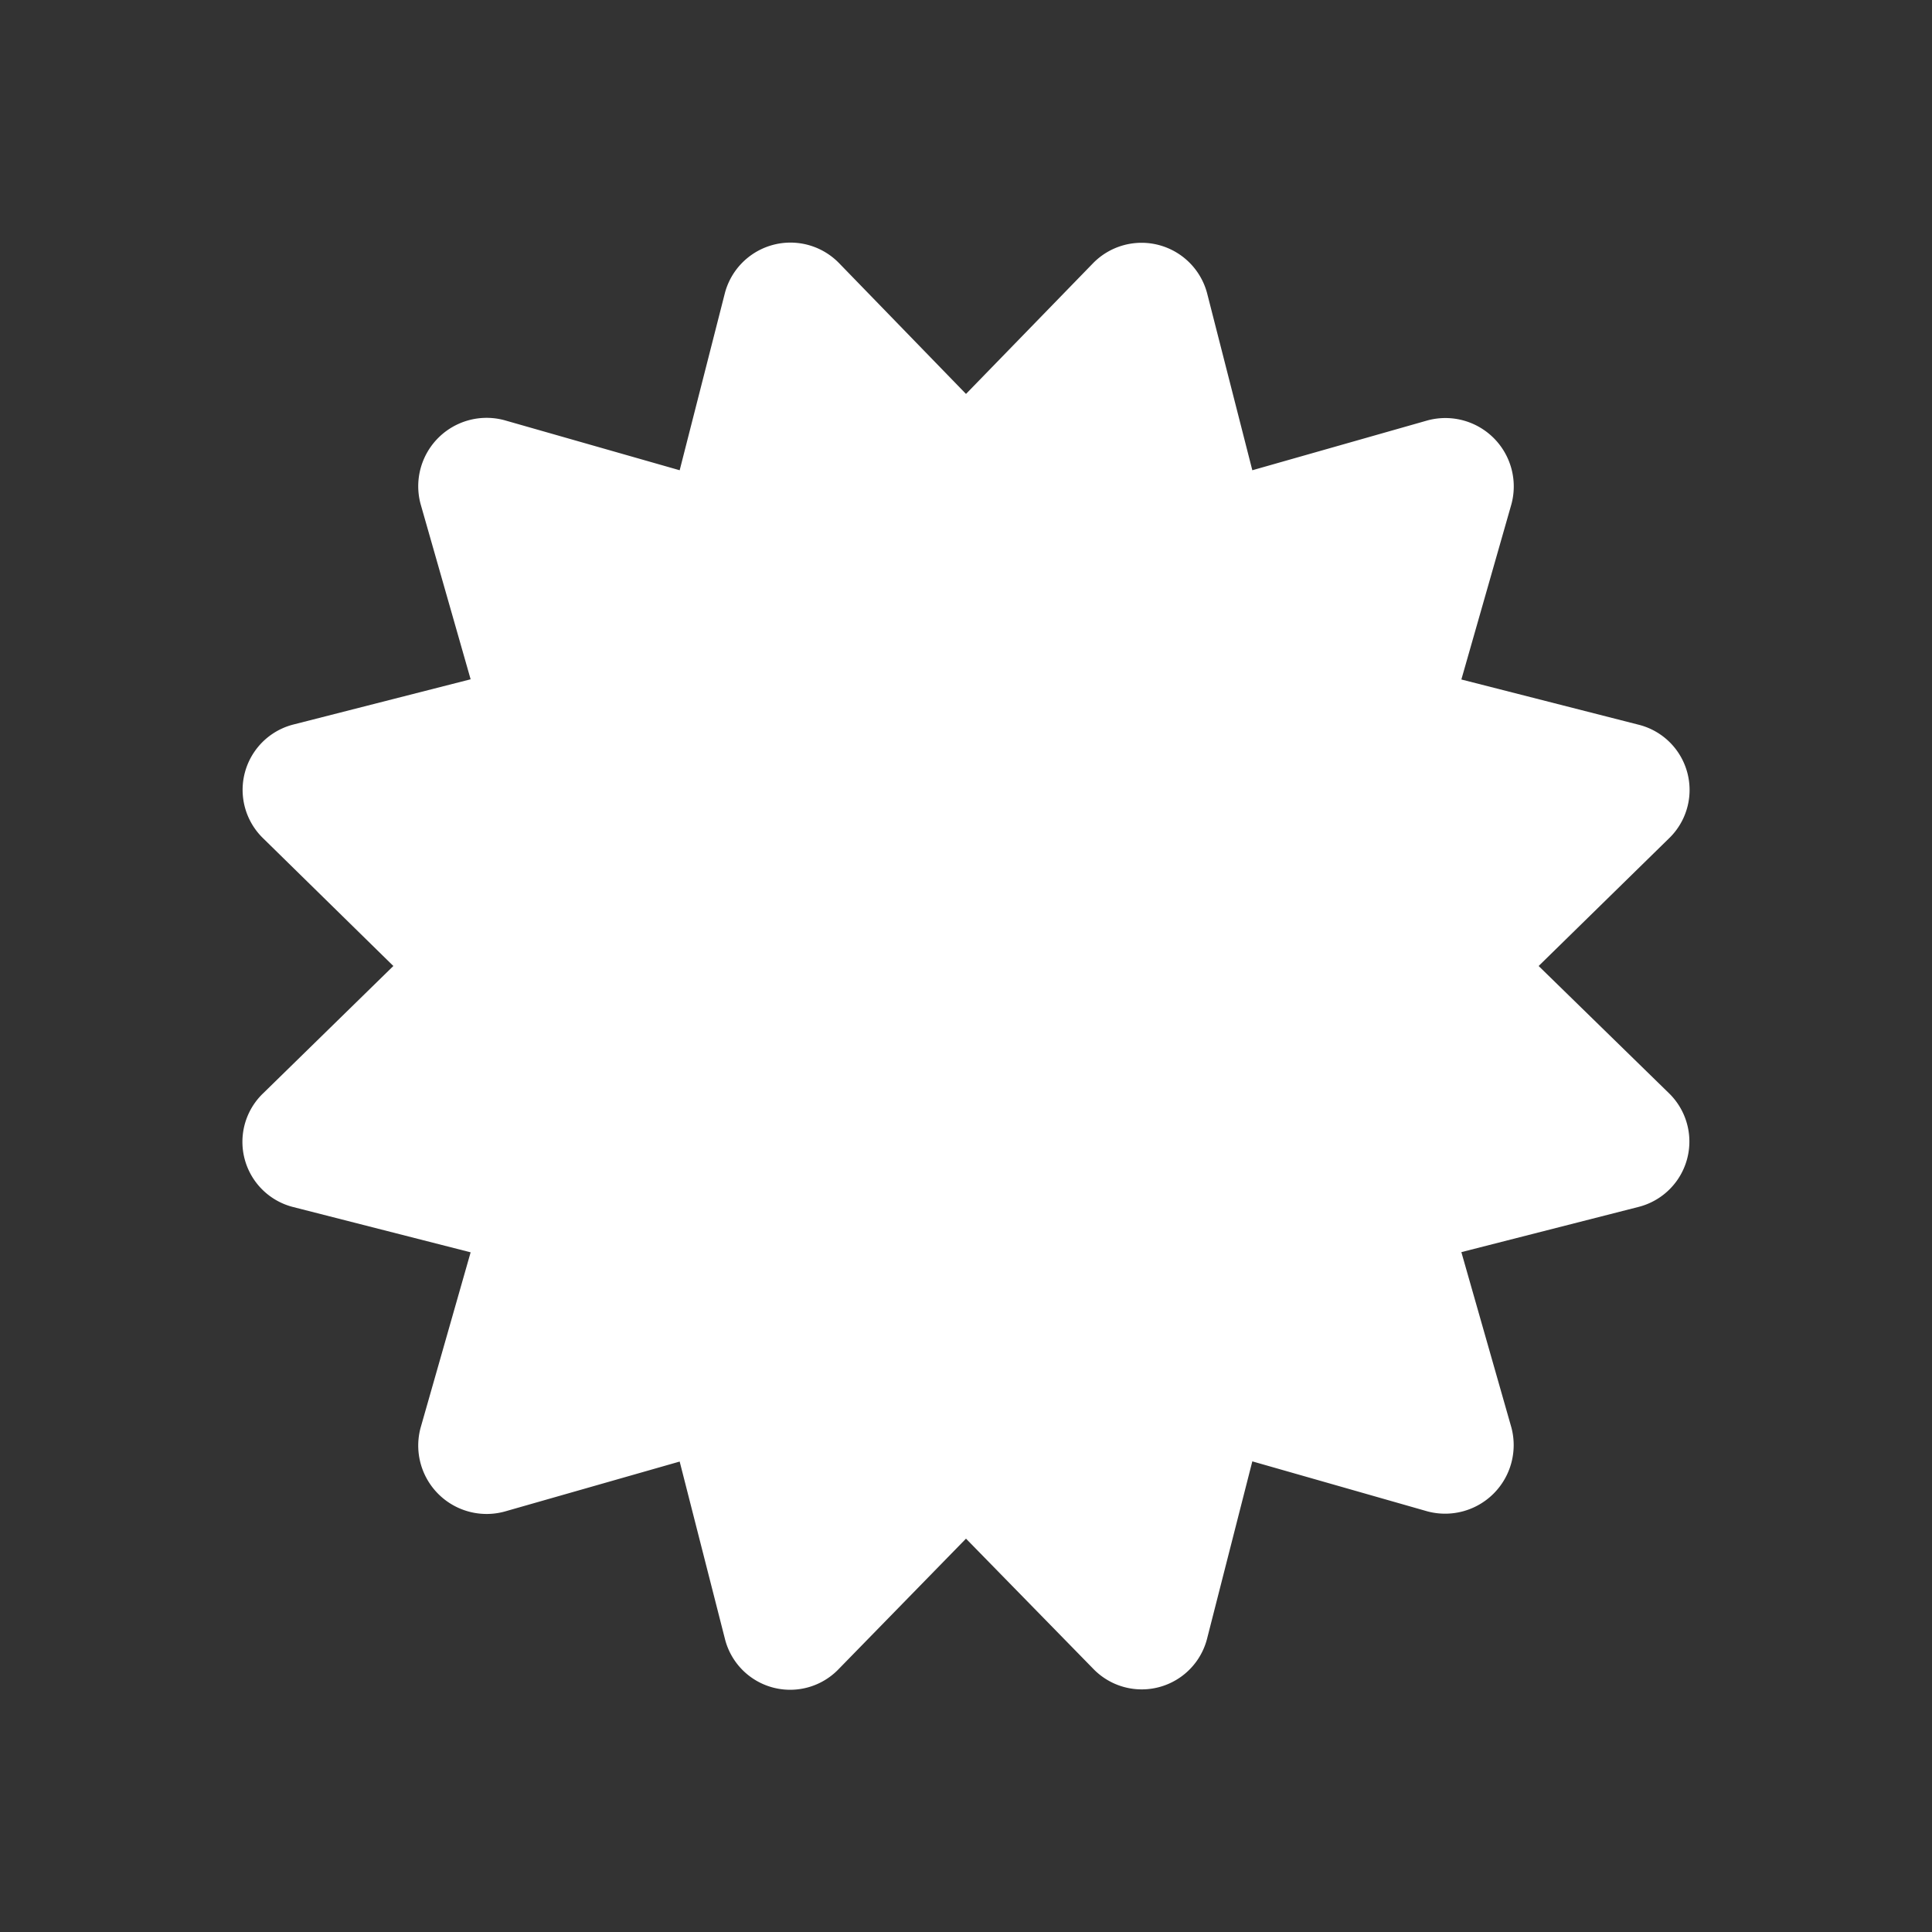 <svg id="Layer_1" data-name="Layer 1" xmlns="http://www.w3.org/2000/svg" viewBox="0 0 100 100"><rect x="0" y="0" width="100" height="100" fill="#333333" stroke="none"/><defs><style>.cls-1{fill:#fff;}</style></defs><path class="cls-1" d="M79.64,50l6.73-6.59a3.48,3.48,0,0,0-1.56-5.9l-9.17-2.34,2.59-9.07a3.54,3.54,0,0,0-4.34-4.34l-9.07,2.58-2.34-9.16a3.51,3.51,0,0,0-5.9-1.56L50,20.39l-6.58-6.78a3.51,3.51,0,0,0-5.9,1.56l-2.34,9.17-9.07-2.59a3.54,3.54,0,0,0-4.34,4.34l2.59,9.07L15.19,37.5a3.49,3.49,0,0,0-1.56,5.9L20.36,50l-6.73,6.58a3.48,3.48,0,0,0,1.56,5.9l9.17,2.34-2.59,9.08a3.54,3.54,0,0,0,4.34,4.34l9.07-2.59,2.34,9.17a3.48,3.48,0,0,0,5.9,1.56L50,79.64l6.58,6.73a3.49,3.49,0,0,0,5.9-1.56l2.34-9.17,9.07,2.59a3.55,3.55,0,0,0,4.34-4.34l-2.59-9.08,9.17-2.34a3.49,3.49,0,0,0,1.56-5.9L79.64,50Z"/></svg>
